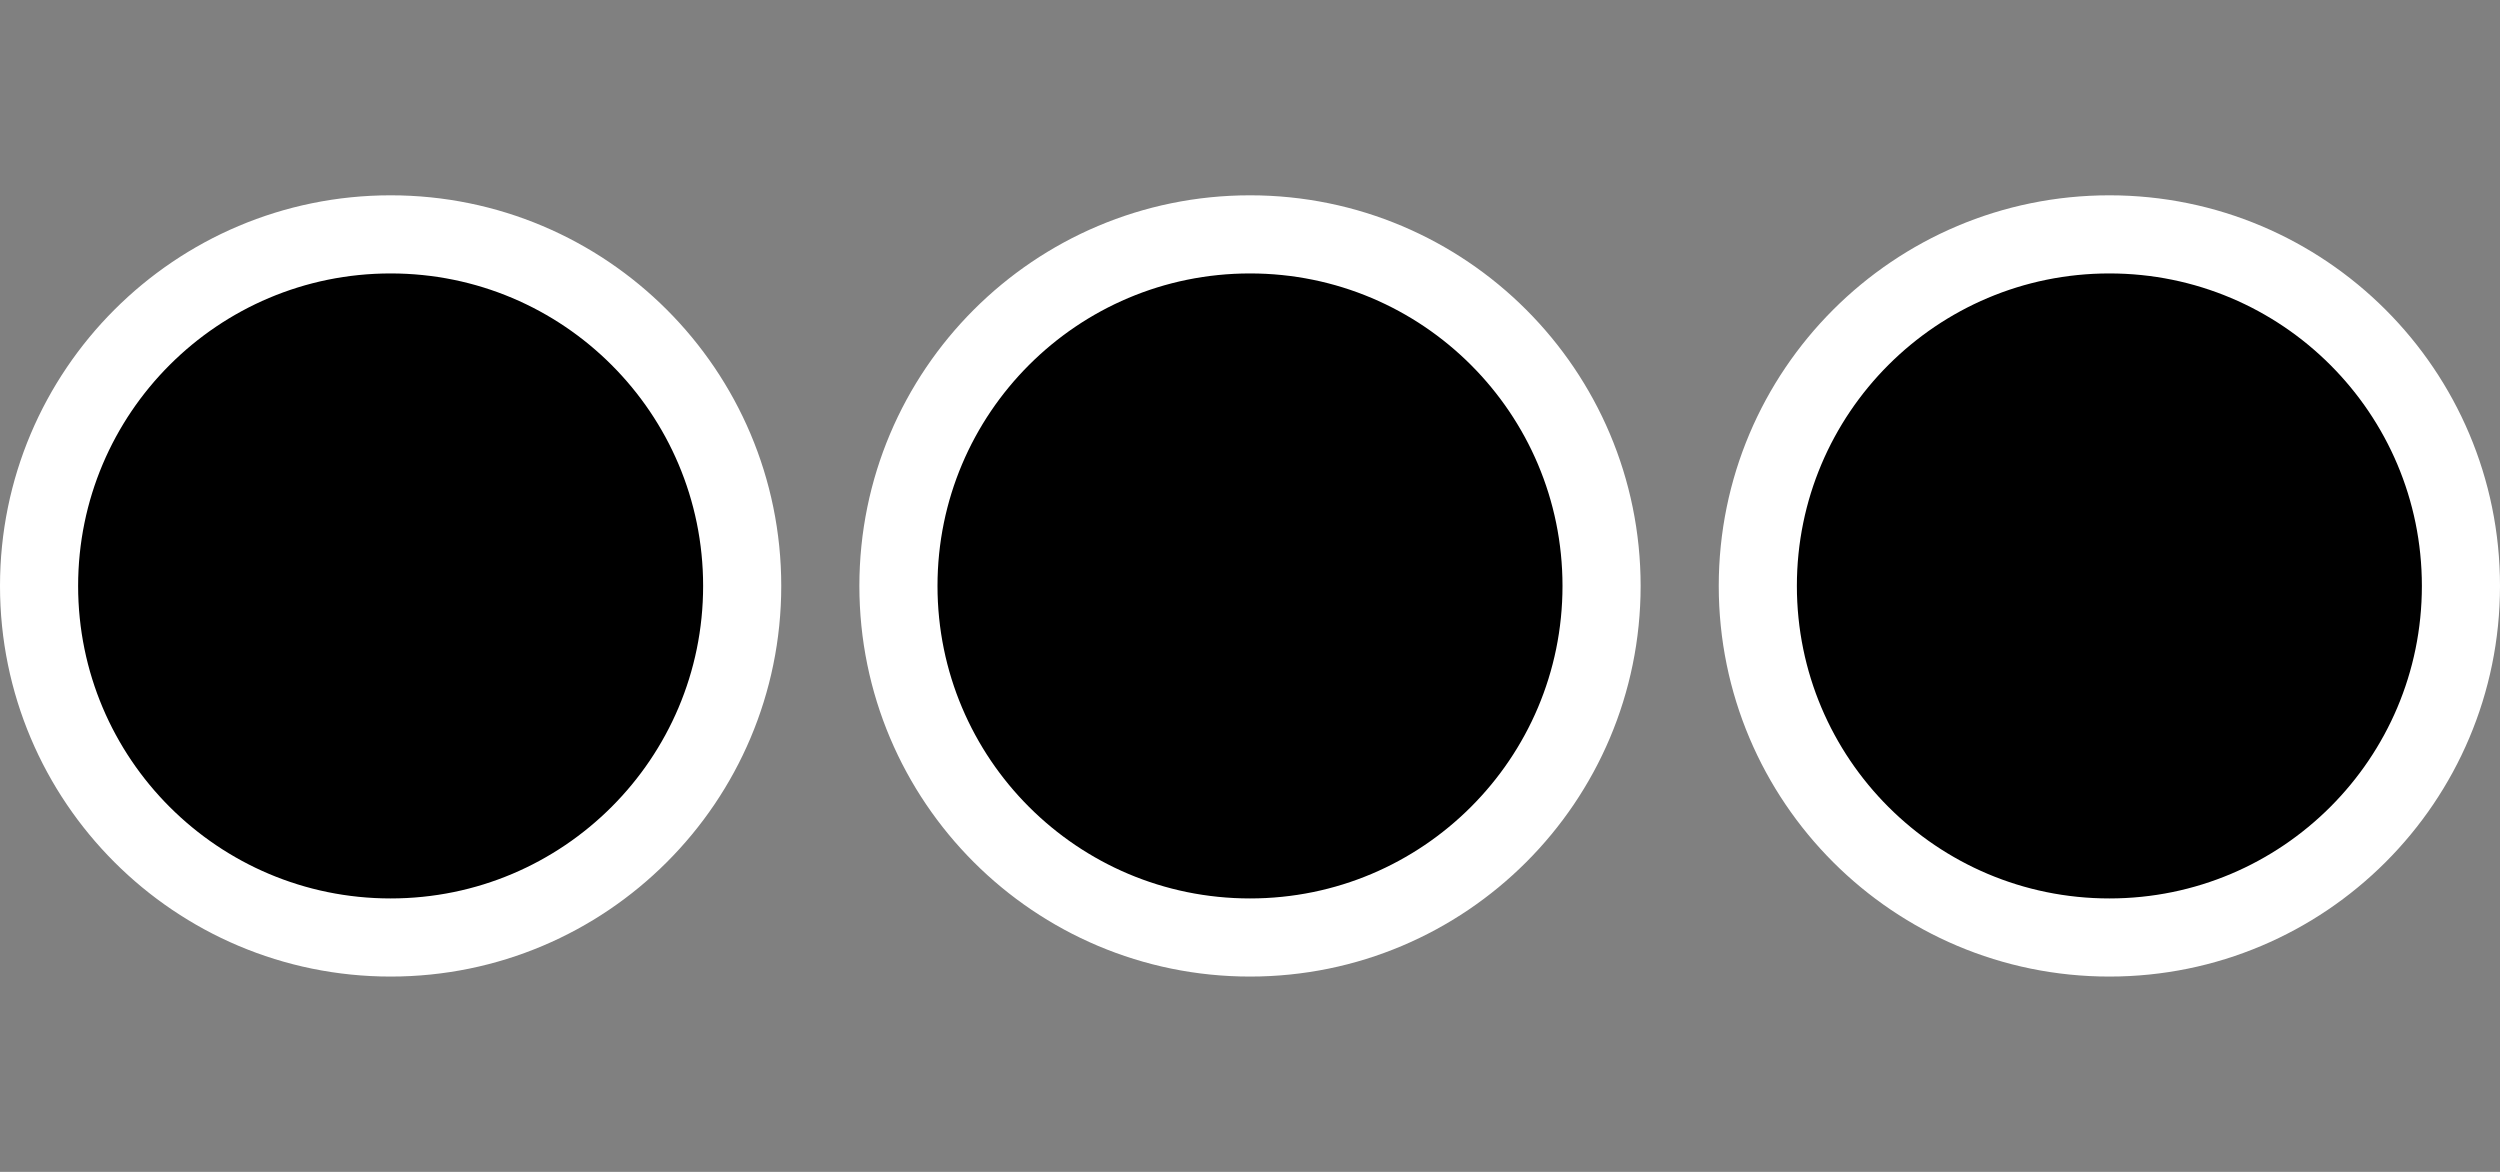 <?xml version="1.0" encoding="UTF-8" standalone="no"?>
<svg
   width="64"
   height="30"
   viewBox="0 0 64 30"
   version="1.1"
   id="svg8"
   sodipodi:docname="typing.svg"
   inkscape:version="1.2.1 (9c6d41e410, 2022-07-14, custom)"
   xmlns:inkscape="http://www.inkscape.org/namespaces/inkscape"
   xmlns:sodipodi="http://sodipodi.sourceforge.net/DTD/sodipodi-0.dtd"
   xmlns="http://www.w3.org/2000/svg"
   xmlns:svg="http://www.w3.org/2000/svg">
  <rect x="0" y="0" width="64" height="30" fill="#808080" stroke="none"/>
  <defs
     id="defs12" />
  <sodipodi:namedview
     id="namedview10"
     pagecolor="#505050"
     bordercolor="#eeeeee"
     borderopacity="1"
     inkscape:showpageshadow="0"
     inkscape:pageopacity="0"
     inkscape:pagecheckerboard="0"
     inkscape:deskcolor="#505050"
     showgrid="false"
     inkscape:zoom="9.9296875"
     inkscape:cx="24.018883"
     inkscape:cy="15.307632"
     inkscape:window-width="1920"
     inkscape:window-height="1012"
     inkscape:window-x="1920"
     inkscape:window-y="0"
     inkscape:window-maximized="1"
     inkscape:current-layer="svg8" />
  <circle
     style="fill-opacity:1;stroke:#ffffff;stroke-width:2;stroke-linecap:round;stroke-linejoin:round;stroke-dasharray:none;paint-order:normal"
     cx="10"
     cy="15"
     r="9"
     id="circle2">
    <animate
       attributeName="fill"
       dur="2s"
       values="#000000; #efefef; #000000"
       calcMode="spline"
       keyTimes="0; 0.5; 1"
       keySplines="0 .75 .25 1; .5 0 .5 1"
       begin="0s" />
  </circle>
  <circle
     style="fill-opacity:1;stroke:#ffffff;stroke-width:2;stroke-linecap:round;stroke-linejoin:round;stroke-dasharray:none;paint-order:normal"
     cx="32"
     cy="15"
     r="9"
     id="circle4">
    <animate
       attributeName="fill"
       dur="2s"
       values="#000000; #efefef; #000000"
       calcMode="spline"
       keyTimes="0; 0.5; 1"
       keySplines="0 .75 .25 1; .5 0 .5 1"
       begin="0.25s" />
  </circle>
  <circle
     style="fill-opacity:1;stroke:#ffffff;stroke-width:2;stroke-linecap:round;stroke-linejoin:round;stroke-dasharray:none;paint-order:normal"
     cx="54"
     cy="15"
     r="9"
     id="circle6">
    <animate
       attributeName="fill"
       dur="2s"
       values="#000000; #efefef; #000000"
       calcMode="spline"
       keyTimes="0; 0.5; 1"
       keySplines="0 .75 .25 1; .5 0 .5 1"
       begin="0.5s" />
  </circle>
</svg>

